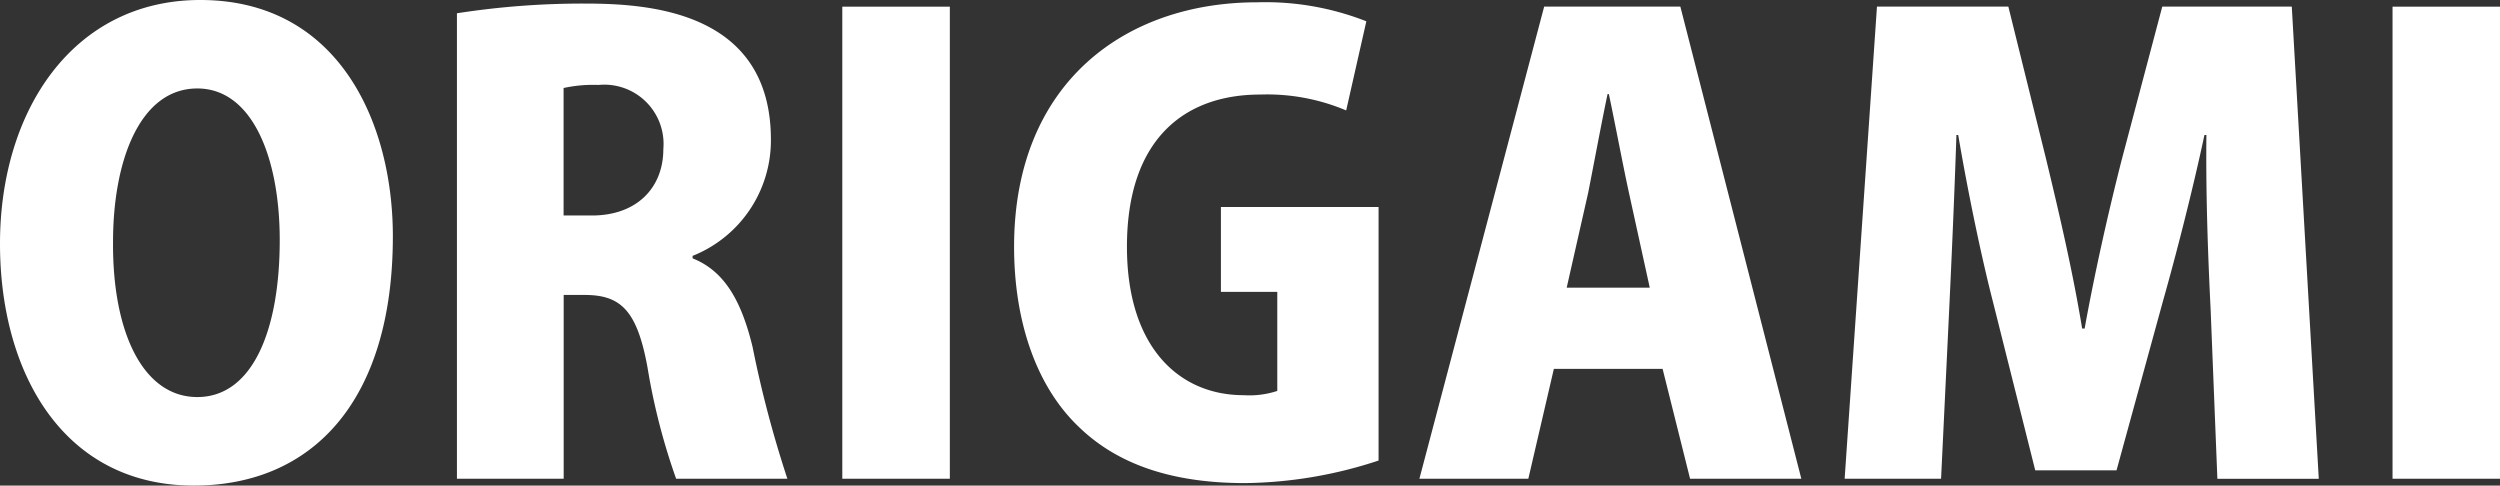 <svg xmlns="http://www.w3.org/2000/svg" xmlns:xlink="http://www.w3.org/1999/xlink" width="140" height="27.192" viewBox="0 0 140 27.192">
  <rect x="0" y="0" width="140" height="27.192" fill="#333333" stroke="none"/>
  <defs>
    <clipPath id="clip-path">
      <rect id="長方形_1" data-name="長方形 1" width="140" height="27.192" transform="translate(0 0)" fill="#fff"/>
    </clipPath>
  </defs>
  <g id="グループ_35" data-name="グループ 35" transform="translate(0 0)">
    <g id="グループ_1" data-name="グループ 1" transform="translate(0 0)" clip-path="url(#clip-path)">
      <path id="パス_1" data-name="パス 1" d="M22,13.233c0,9.2-4.484,13.959-11.151,13.959C3.56,27.192,0,20.895,0,13.646,0,6.184,4.1,0,11.217,0,18.921,0,22,6.806,22,13.233M6.33,13.542c-.039,5.058,1.676,8.693,4.72,8.693s4.615-3.635,4.615-8.793c0-4.615-1.536-8.488-4.615-8.488-3.215,0-4.72,4.04-4.72,8.588m32.455.926c1.813.718,2.744,2.429,3.359,4.958a63,63,0,0,0,1.949,7.382h-6.23a35.862,35.862,0,0,1-1.6-6.218c-.584-3.218-1.506-4.073-3.524-4.073H31.566V26.808H25.588V.743A45.824,45.824,0,0,1,32.736.2C36.26.2,43.171.58,43.171,7.829a6.961,6.961,0,0,1-4.386,6.5Zm-5.638-2.4c2.529,0,4-1.565,4-3.718a3.319,3.319,0,0,0-3.633-3.593,7.8,7.8,0,0,0-1.953.171v7.14ZM47.169,26.808h6.022V.372H47.169ZM77.2,11.593H68.371v4.753h3.157v5.546a5,5,0,0,1-1.886.238c-3.625,0-6.533-2.7-6.533-8.313,0-6.022,3.22-8.522,7.459-8.522a11.378,11.378,0,0,1,4.818.889l1.129-4.991A15.464,15.464,0,0,0,70.4.129c-7.426,0-13.611,4.549-13.611,13.688,0,4.139,1.221,7.8,3.622,10.086,2.12,2.057,5.133,3.15,9.306,3.15A24.569,24.569,0,0,0,77.2,25.79Zm23.674,15.215H94.644l-1.538-6.151H87.016l-1.429,6.151h-6.1L86.473.371H94.1Zm-8.488-10.7-1.162-5.3c-.344-1.573-.784-3.927-1.129-5.542h-.071c-.342,1.615-.789,4.035-1.089,5.542l-1.2,5.3ZM128.34.371h-7.253L118.83,8.893c-.786,3.071-1.54,6.46-2.091,9.506H116.6c-.509-3.113-1.258-6.335-2.014-9.473L112.468.371H105.11L103.3,26.808H108.7l.451-9.4c.136-2.838.3-6.573.409-9.849h.1c.551,3.247,1.3,6.835,1.953,9.373l2.36,9.406h4.553l2.6-9.477c.718-2.533,1.644-6.122,2.322-9.3h.111c-.04,3.489.1,7.011.238,9.815l.376,9.436h5.678Zm5.642,26.437H140V.372h-6.018Z" transform="translate(0 0)" fill="#fff"/>
    </g>
  </g>
</svg>
